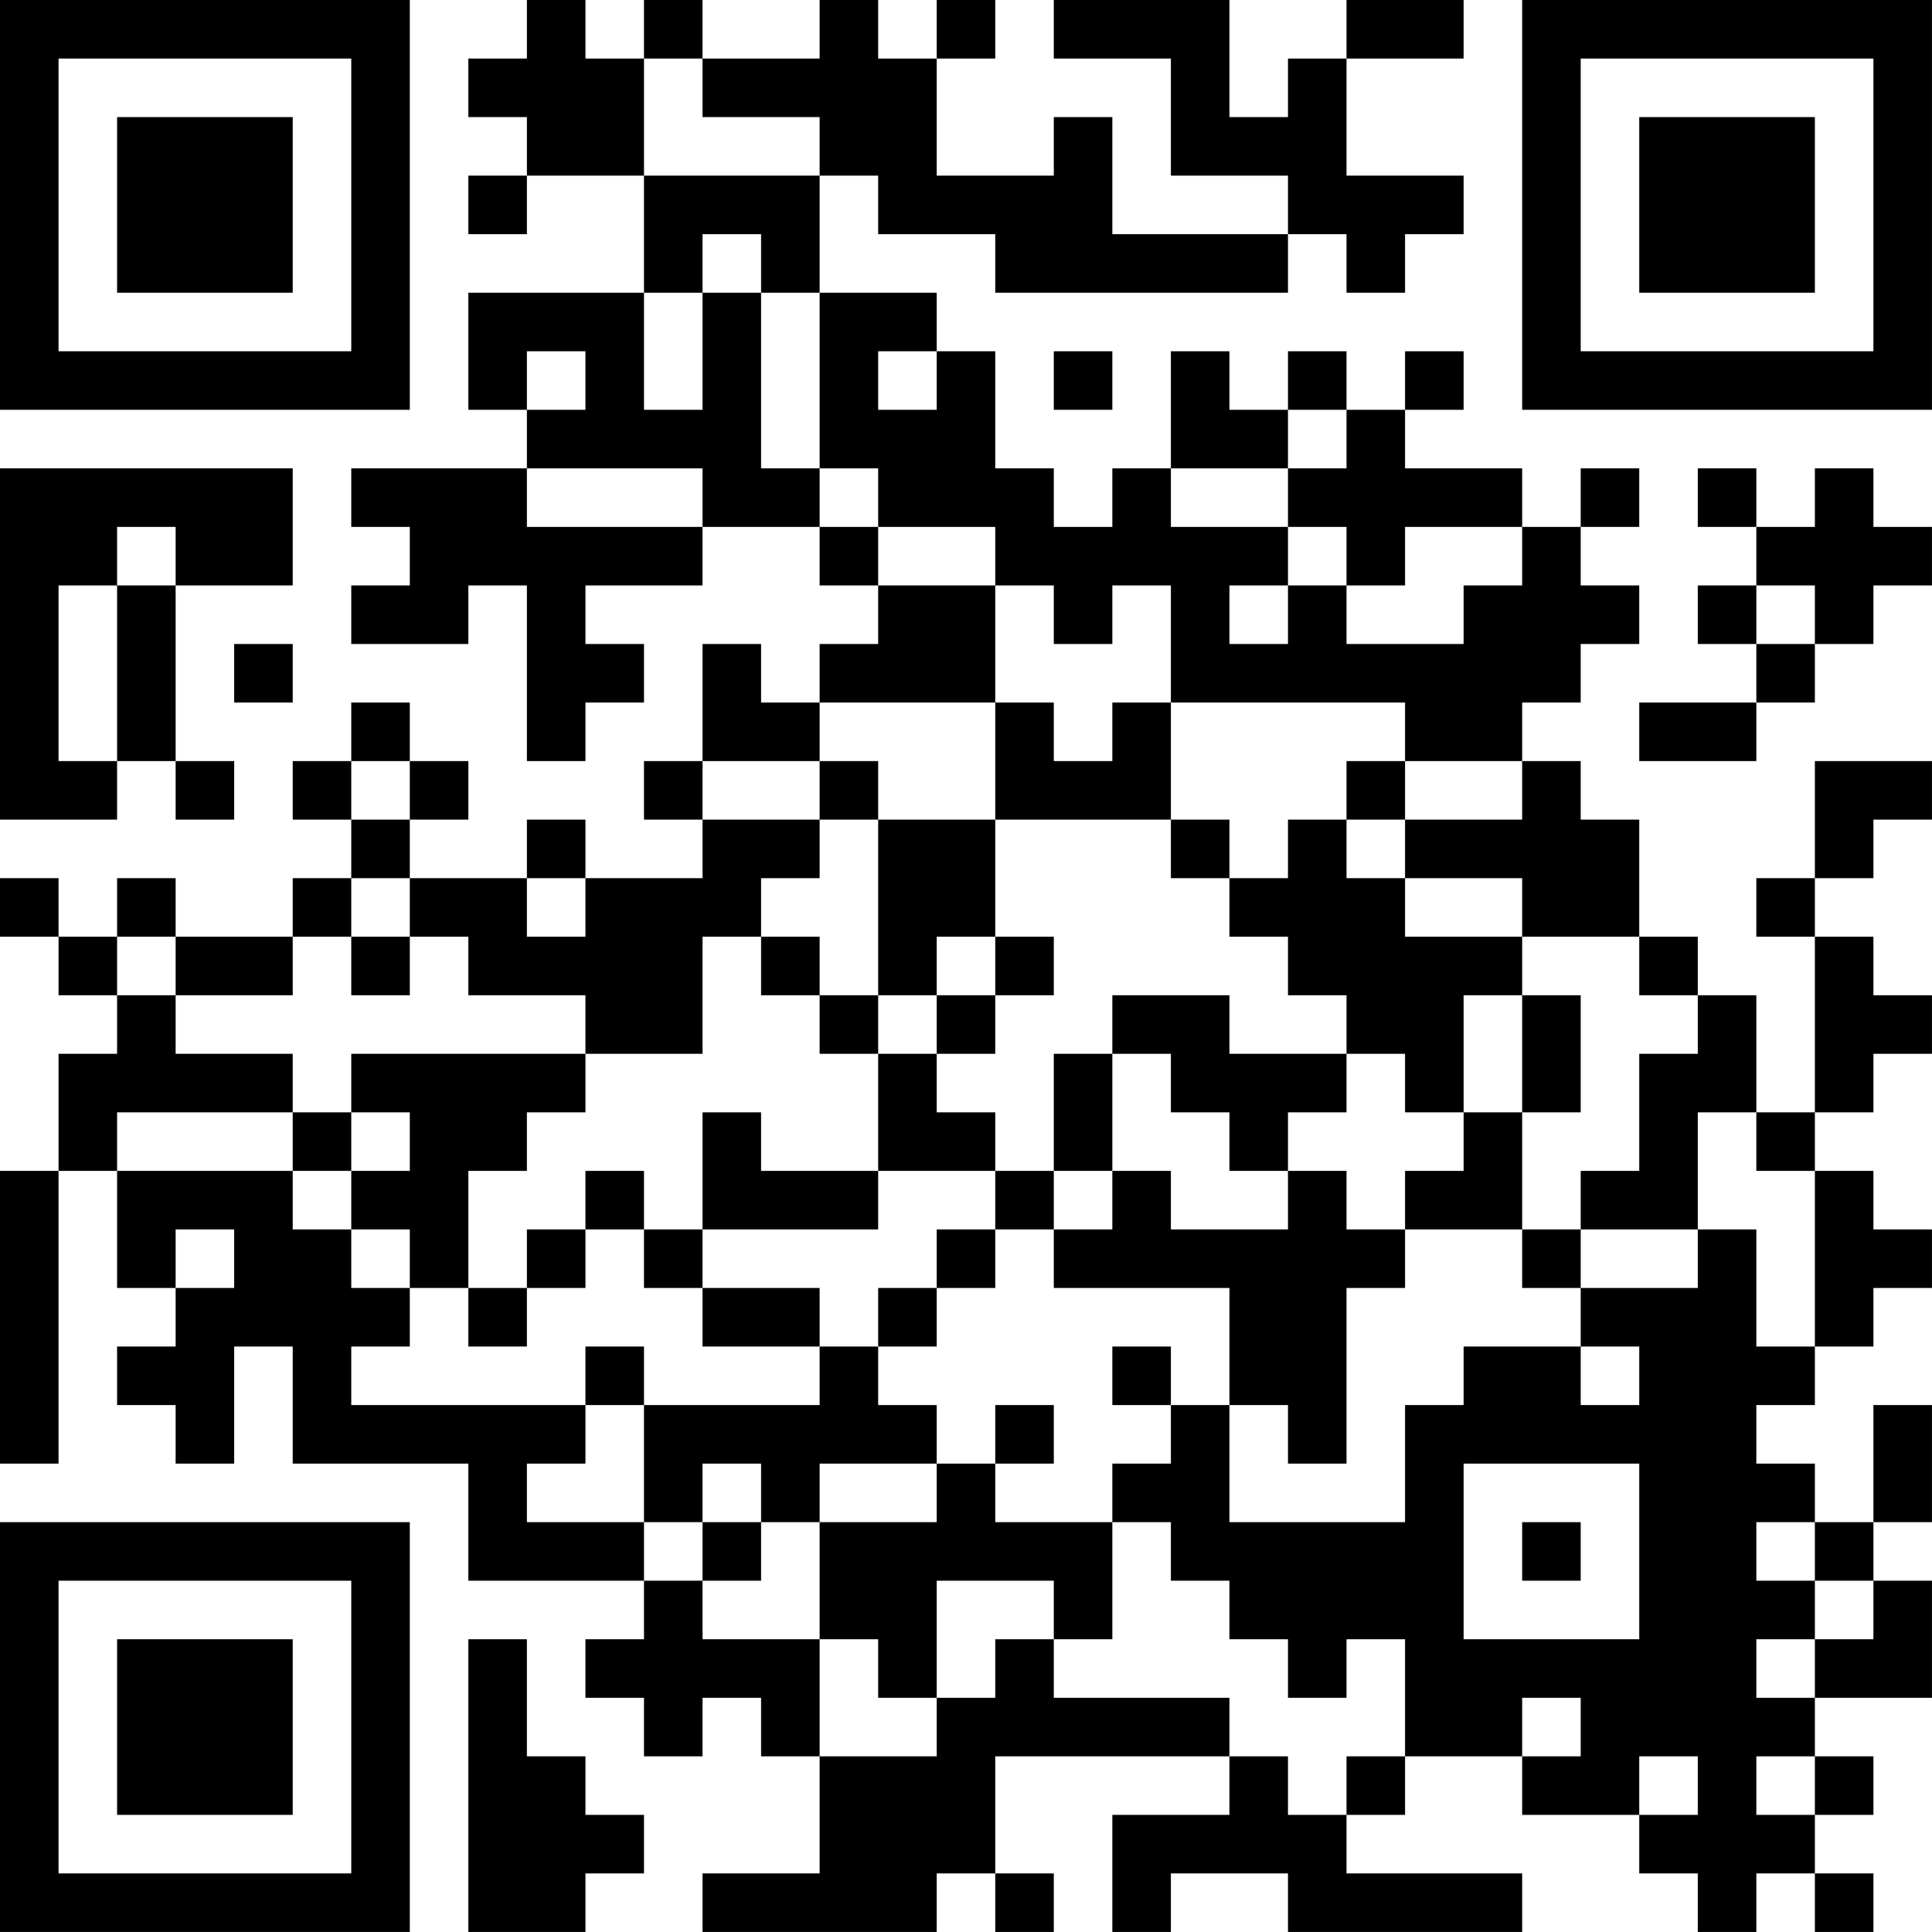 <?xml version="1.0" encoding="UTF-8"?>
<svg xmlns="http://www.w3.org/2000/svg" version="1.1" width="400" height="400" viewBox="0 0 400 400"><rect x="0" y="0" width="400" height="400" fill="#ffffff"/><g transform="scale(12.121)"><g transform="translate(0,0)"><path fill-rule="evenodd" d="M9 0L9 1L8 1L8 2L9 2L9 3L8 3L8 4L9 4L9 3L11 3L11 5L8 5L8 7L9 7L9 8L6 8L6 9L7 9L7 10L6 10L6 11L8 11L8 10L9 10L9 13L10 13L10 12L11 12L11 11L10 11L10 10L12 10L12 9L14 9L14 10L15 10L15 11L14 11L14 12L13 12L13 11L12 11L12 13L11 13L11 14L12 14L12 15L10 15L10 14L9 14L9 15L7 15L7 14L8 14L8 13L7 13L7 12L6 12L6 13L5 13L5 14L6 14L6 15L5 15L5 16L3 16L3 15L2 15L2 16L1 16L1 15L0 15L0 16L1 16L1 17L2 17L2 18L1 18L1 20L0 20L0 25L1 25L1 20L2 20L2 22L3 22L3 23L2 23L2 24L3 24L3 25L4 25L4 23L5 23L5 25L8 25L8 27L11 27L11 28L10 28L10 29L11 29L11 30L12 30L12 29L13 29L13 30L14 30L14 32L12 32L12 33L16 33L16 32L17 32L17 33L18 33L18 32L17 32L17 30L21 30L21 31L19 31L19 33L20 33L20 32L22 32L22 33L26 33L26 32L23 32L23 31L24 31L24 30L26 30L26 31L28 31L28 32L29 32L29 33L30 33L30 32L31 32L31 33L32 33L32 32L31 32L31 31L32 31L32 30L31 30L31 29L33 29L33 27L32 27L32 26L33 26L33 24L32 24L32 26L31 26L31 25L30 25L30 24L31 24L31 23L32 23L32 22L33 22L33 21L32 21L32 20L31 20L31 19L32 19L32 18L33 18L33 17L32 17L32 16L31 16L31 15L32 15L32 14L33 14L33 13L31 13L31 15L30 15L30 16L31 16L31 19L30 19L30 17L29 17L29 16L28 16L28 14L27 14L27 13L26 13L26 12L27 12L27 11L28 11L28 10L27 10L27 9L28 9L28 8L27 8L27 9L26 9L26 8L24 8L24 7L25 7L25 6L24 6L24 7L23 7L23 6L22 6L22 7L21 7L21 6L20 6L20 8L19 8L19 9L18 9L18 8L17 8L17 6L16 6L16 5L14 5L14 3L15 3L15 4L17 4L17 5L22 5L22 4L23 4L23 5L24 5L24 4L25 4L25 3L23 3L23 1L25 1L25 0L23 0L23 1L22 1L22 2L21 2L21 0L18 0L18 1L20 1L20 3L22 3L22 4L19 4L19 2L18 2L18 3L16 3L16 1L17 1L17 0L16 0L16 1L15 1L15 0L14 0L14 1L12 1L12 0L11 0L11 1L10 1L10 0ZM11 1L11 3L14 3L14 2L12 2L12 1ZM12 4L12 5L11 5L11 7L12 7L12 5L13 5L13 8L14 8L14 9L15 9L15 10L17 10L17 12L14 12L14 13L12 13L12 14L14 14L14 15L13 15L13 16L12 16L12 18L10 18L10 17L8 17L8 16L7 16L7 15L6 15L6 16L5 16L5 17L3 17L3 16L2 16L2 17L3 17L3 18L5 18L5 19L2 19L2 20L5 20L5 21L6 21L6 22L7 22L7 23L6 23L6 24L10 24L10 25L9 25L9 26L11 26L11 27L12 27L12 28L14 28L14 30L16 30L16 29L17 29L17 28L18 28L18 29L21 29L21 30L22 30L22 31L23 31L23 30L24 30L24 28L23 28L23 29L22 29L22 28L21 28L21 27L20 27L20 26L19 26L19 25L20 25L20 24L21 24L21 26L24 26L24 24L25 24L25 23L27 23L27 24L28 24L28 23L27 23L27 22L29 22L29 21L30 21L30 23L31 23L31 20L30 20L30 19L29 19L29 21L27 21L27 20L28 20L28 18L29 18L29 17L28 17L28 16L26 16L26 15L24 15L24 14L26 14L26 13L24 13L24 12L20 12L20 10L19 10L19 11L18 11L18 10L17 10L17 9L15 9L15 8L14 8L14 5L13 5L13 4ZM9 6L9 7L10 7L10 6ZM15 6L15 7L16 7L16 6ZM18 6L18 7L19 7L19 6ZM22 7L22 8L20 8L20 9L22 9L22 10L21 10L21 11L22 11L22 10L23 10L23 11L25 11L25 10L26 10L26 9L24 9L24 10L23 10L23 9L22 9L22 8L23 8L23 7ZM0 8L0 14L2 14L2 13L3 13L3 14L4 14L4 13L3 13L3 10L5 10L5 8ZM9 8L9 9L12 9L12 8ZM29 8L29 9L30 9L30 10L29 10L29 11L30 11L30 12L28 12L28 13L30 13L30 12L31 12L31 11L32 11L32 10L33 10L33 9L32 9L32 8L31 8L31 9L30 9L30 8ZM2 9L2 10L1 10L1 13L2 13L2 10L3 10L3 9ZM30 10L30 11L31 11L31 10ZM4 11L4 12L5 12L5 11ZM17 12L17 14L15 14L15 13L14 13L14 14L15 14L15 17L14 17L14 16L13 16L13 17L14 17L14 18L15 18L15 20L13 20L13 19L12 19L12 21L11 21L11 20L10 20L10 21L9 21L9 22L8 22L8 20L9 20L9 19L10 19L10 18L6 18L6 19L5 19L5 20L6 20L6 21L7 21L7 22L8 22L8 23L9 23L9 22L10 22L10 21L11 21L11 22L12 22L12 23L14 23L14 24L11 24L11 23L10 23L10 24L11 24L11 26L12 26L12 27L13 27L13 26L14 26L14 28L15 28L15 29L16 29L16 27L18 27L18 28L19 28L19 26L17 26L17 25L18 25L18 24L17 24L17 25L16 25L16 24L15 24L15 23L16 23L16 22L17 22L17 21L18 21L18 22L21 22L21 24L22 24L22 25L23 25L23 22L24 22L24 21L26 21L26 22L27 22L27 21L26 21L26 19L27 19L27 17L26 17L26 16L24 16L24 15L23 15L23 14L24 14L24 13L23 13L23 14L22 14L22 15L21 15L21 14L20 14L20 12L19 12L19 13L18 13L18 12ZM6 13L6 14L7 14L7 13ZM17 14L17 16L16 16L16 17L15 17L15 18L16 18L16 19L17 19L17 20L15 20L15 21L12 21L12 22L14 22L14 23L15 23L15 22L16 22L16 21L17 21L17 20L18 20L18 21L19 21L19 20L20 20L20 21L22 21L22 20L23 20L23 21L24 21L24 20L25 20L25 19L26 19L26 17L25 17L25 19L24 19L24 18L23 18L23 17L22 17L22 16L21 16L21 15L20 15L20 14ZM9 15L9 16L10 16L10 15ZM6 16L6 17L7 17L7 16ZM17 16L17 17L16 17L16 18L17 18L17 17L18 17L18 16ZM19 17L19 18L18 18L18 20L19 20L19 18L20 18L20 19L21 19L21 20L22 20L22 19L23 19L23 18L21 18L21 17ZM6 19L6 20L7 20L7 19ZM3 21L3 22L4 22L4 21ZM19 23L19 24L20 24L20 23ZM12 25L12 26L13 26L13 25ZM14 25L14 26L16 26L16 25ZM25 25L25 28L28 28L28 25ZM26 26L26 27L27 27L27 26ZM30 26L30 27L31 27L31 28L30 28L30 29L31 29L31 28L32 28L32 27L31 27L31 26ZM8 28L8 33L10 33L10 32L11 32L11 31L10 31L10 30L9 30L9 28ZM26 29L26 30L27 30L27 29ZM28 30L28 31L29 31L29 30ZM30 30L30 31L31 31L31 30ZM0 0L0 7L7 7L7 0ZM1 1L1 6L6 6L6 1ZM2 2L2 5L5 5L5 2ZM26 0L26 7L33 7L33 0ZM27 1L27 6L32 6L32 1ZM28 2L28 5L31 5L31 2ZM0 26L0 33L7 33L7 26ZM1 27L1 32L6 32L6 27ZM2 28L2 31L5 31L5 28Z" fill="#000000"/></g></g></svg>
